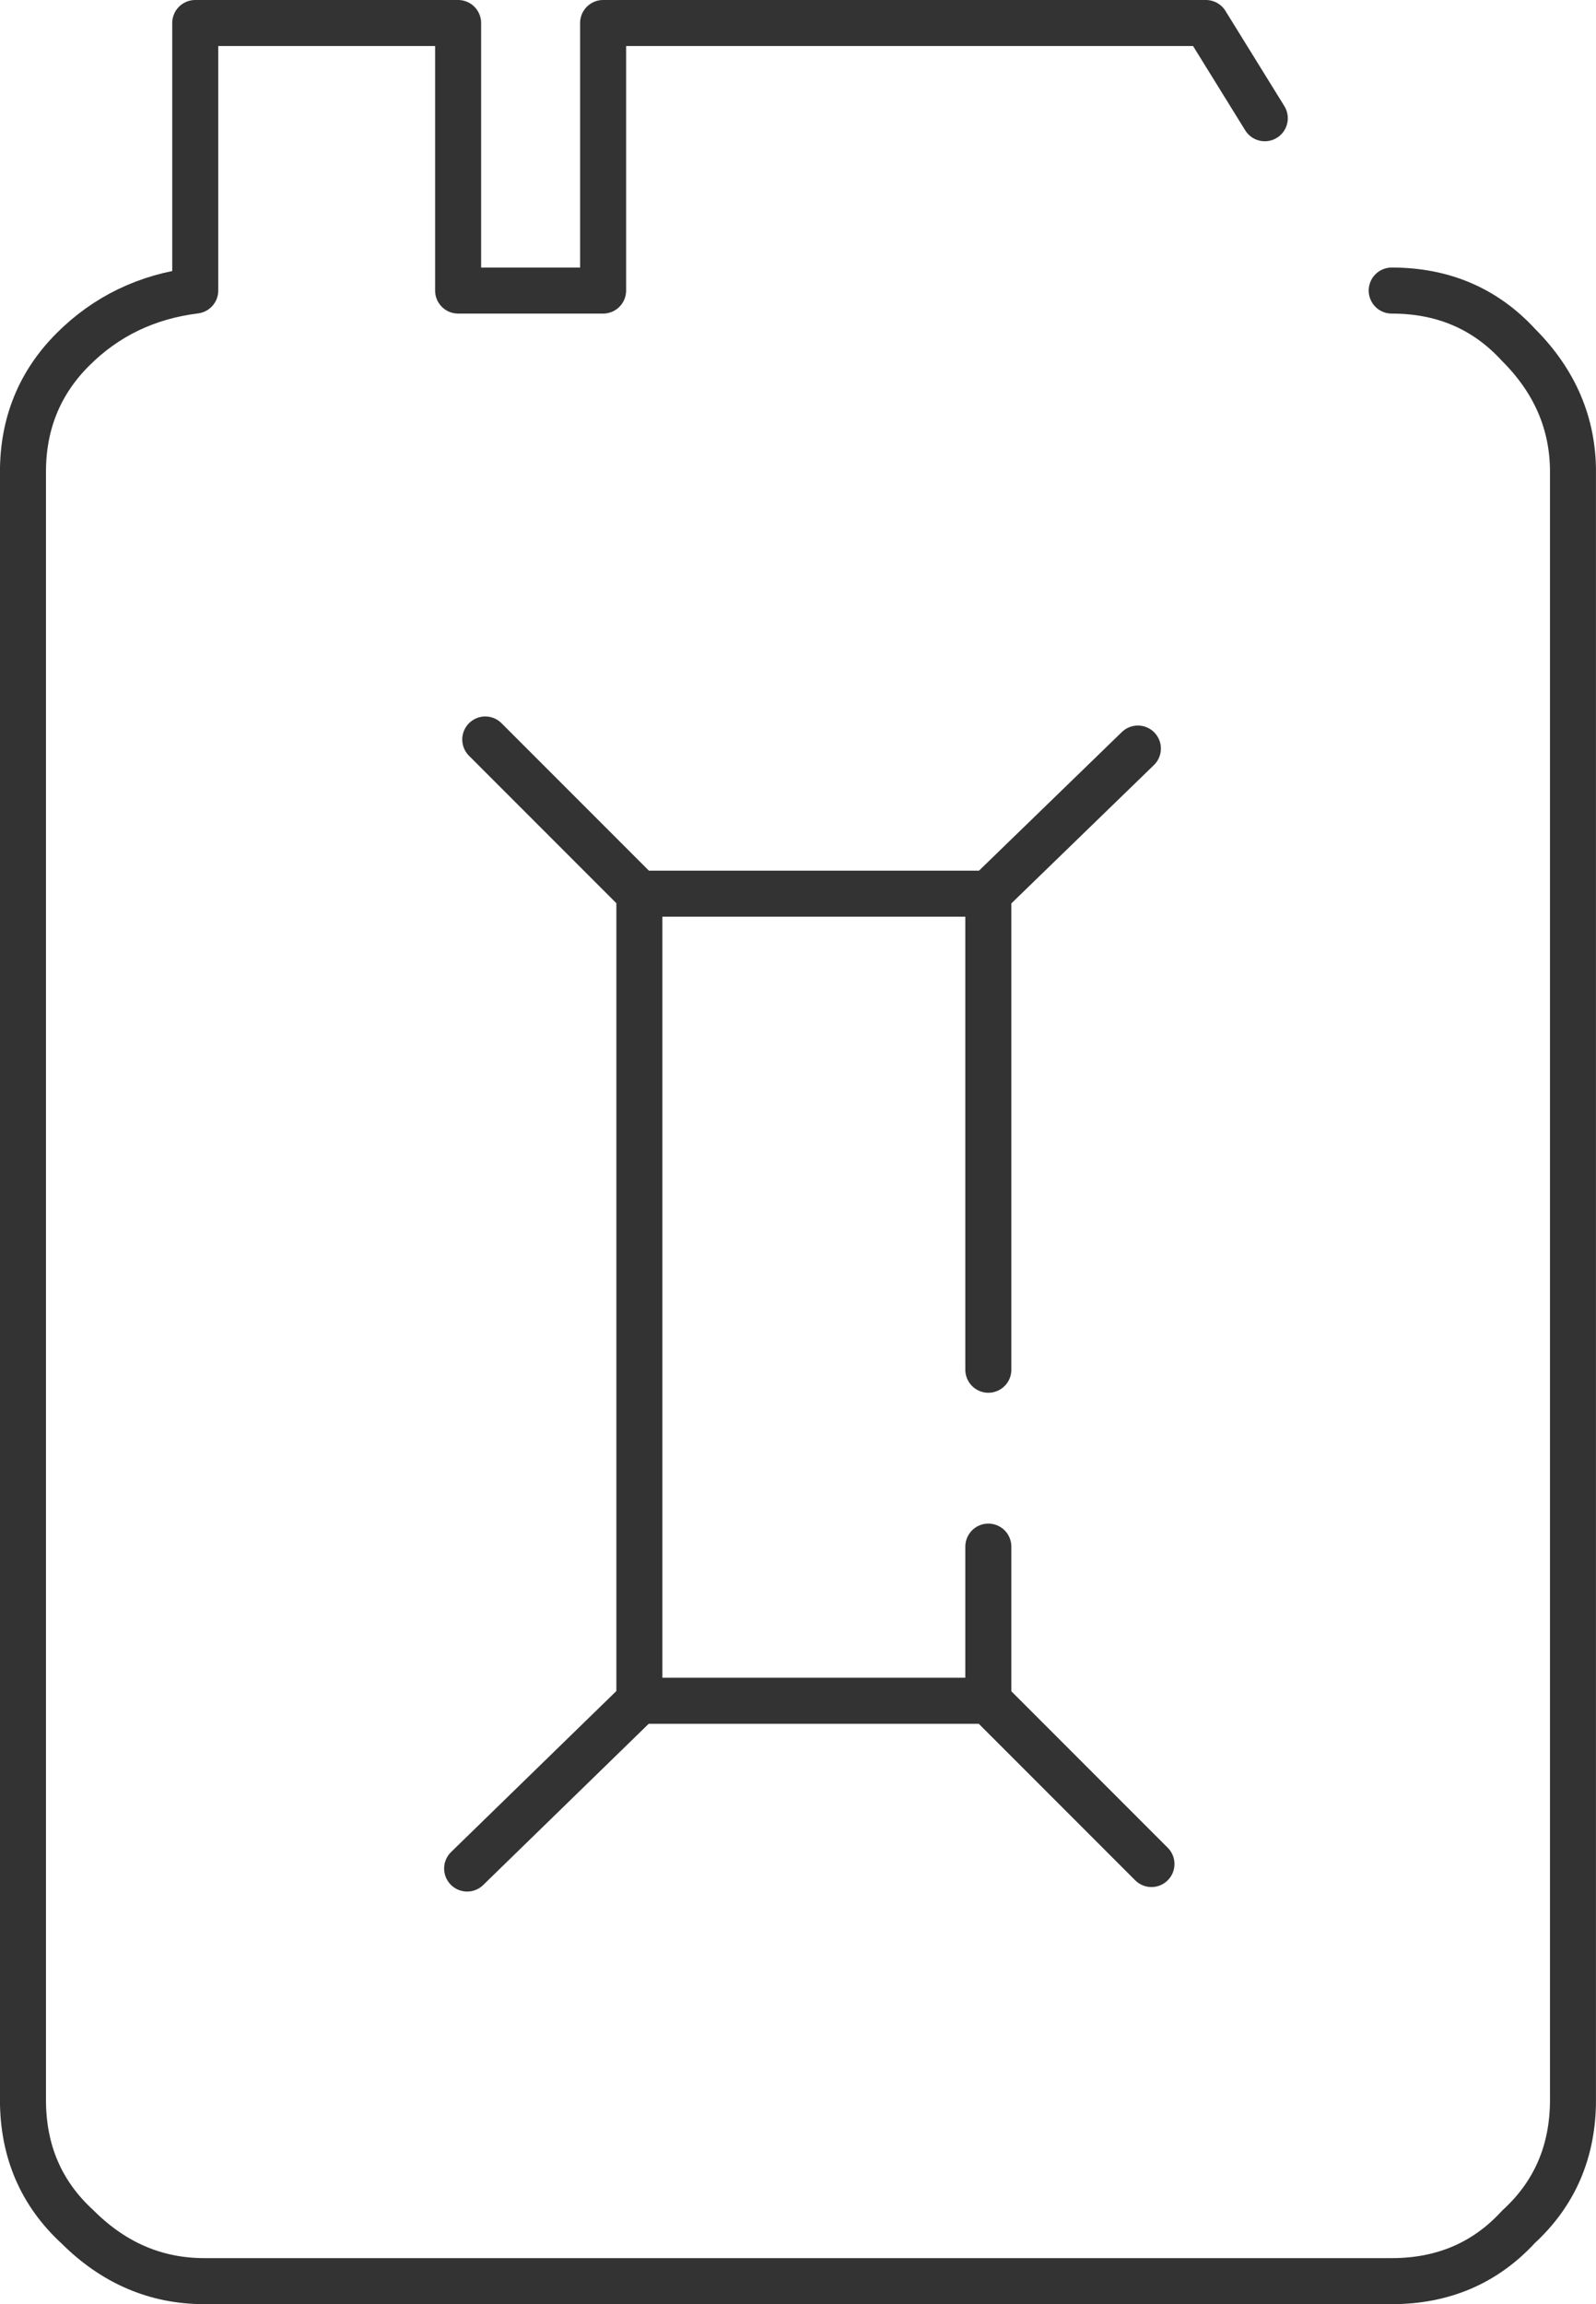 <?xml version="1.0" encoding="utf-8"?>
<!-- Generator: Adobe Illustrator 15.0.0, SVG Export Plug-In . SVG Version: 6.00 Build 0)  -->
<!DOCTYPE svg PUBLIC "-//W3C//DTD SVG 1.1//EN" "http://www.w3.org/Graphics/SVG/1.1/DTD/svg11.dtd">
<svg version="1.1" id="Layer_1" xmlns="http://www.w3.org/2000/svg" xmlns:xlink="http://www.w3.org/1999/xlink" x="0px" y="0px"
	 width="34.685px" height="50.048px" viewBox="0 0 34.685 50.048" enable-background="new 0 0 34.685 50.048" xml:space="preserve">
<g>
	<defs>
		<rect id="SVGID_1_" width="34.684" height="50.048"/>
	</defs>
	<clipPath id="SVGID_2_">
		<use xlink:href="#SVGID_1_"  overflow="visible"/>
	</clipPath>
	<path clip-path="url(#SVGID_2_)" fill="none" stroke="#333333" stroke-linecap="round" stroke-linejoin="round" d="M27.487,2.568
		L26.207,0.5h-13.1v5.811H9.956V0.5H4.243v5.811c-1.051,0.131-1.938,0.558-2.66,1.28C0.861,8.313,0.499,9.2,0.499,10.25v35.358
		c0,1.116,0.395,2.035,1.183,2.758c0.788,0.787,1.707,1.181,2.758,1.181h25.805c1.116,0,2.035-0.394,2.757-1.181
		c0.789-0.723,1.183-1.642,1.183-2.758V10.25c0-1.05-0.394-1.97-1.183-2.758c-0.722-0.787-1.641-1.181-2.757-1.181 M10.546,16.062
		l3.349,3.349h7.584l3.25-3.152 M21.479,33.593v3.349l3.545,3.545 M21.479,19.41v10.341 M21.479,36.941h-7.584l-3.743,3.644
		 M13.895,36.941V19.41"/>
</g>
</svg>
